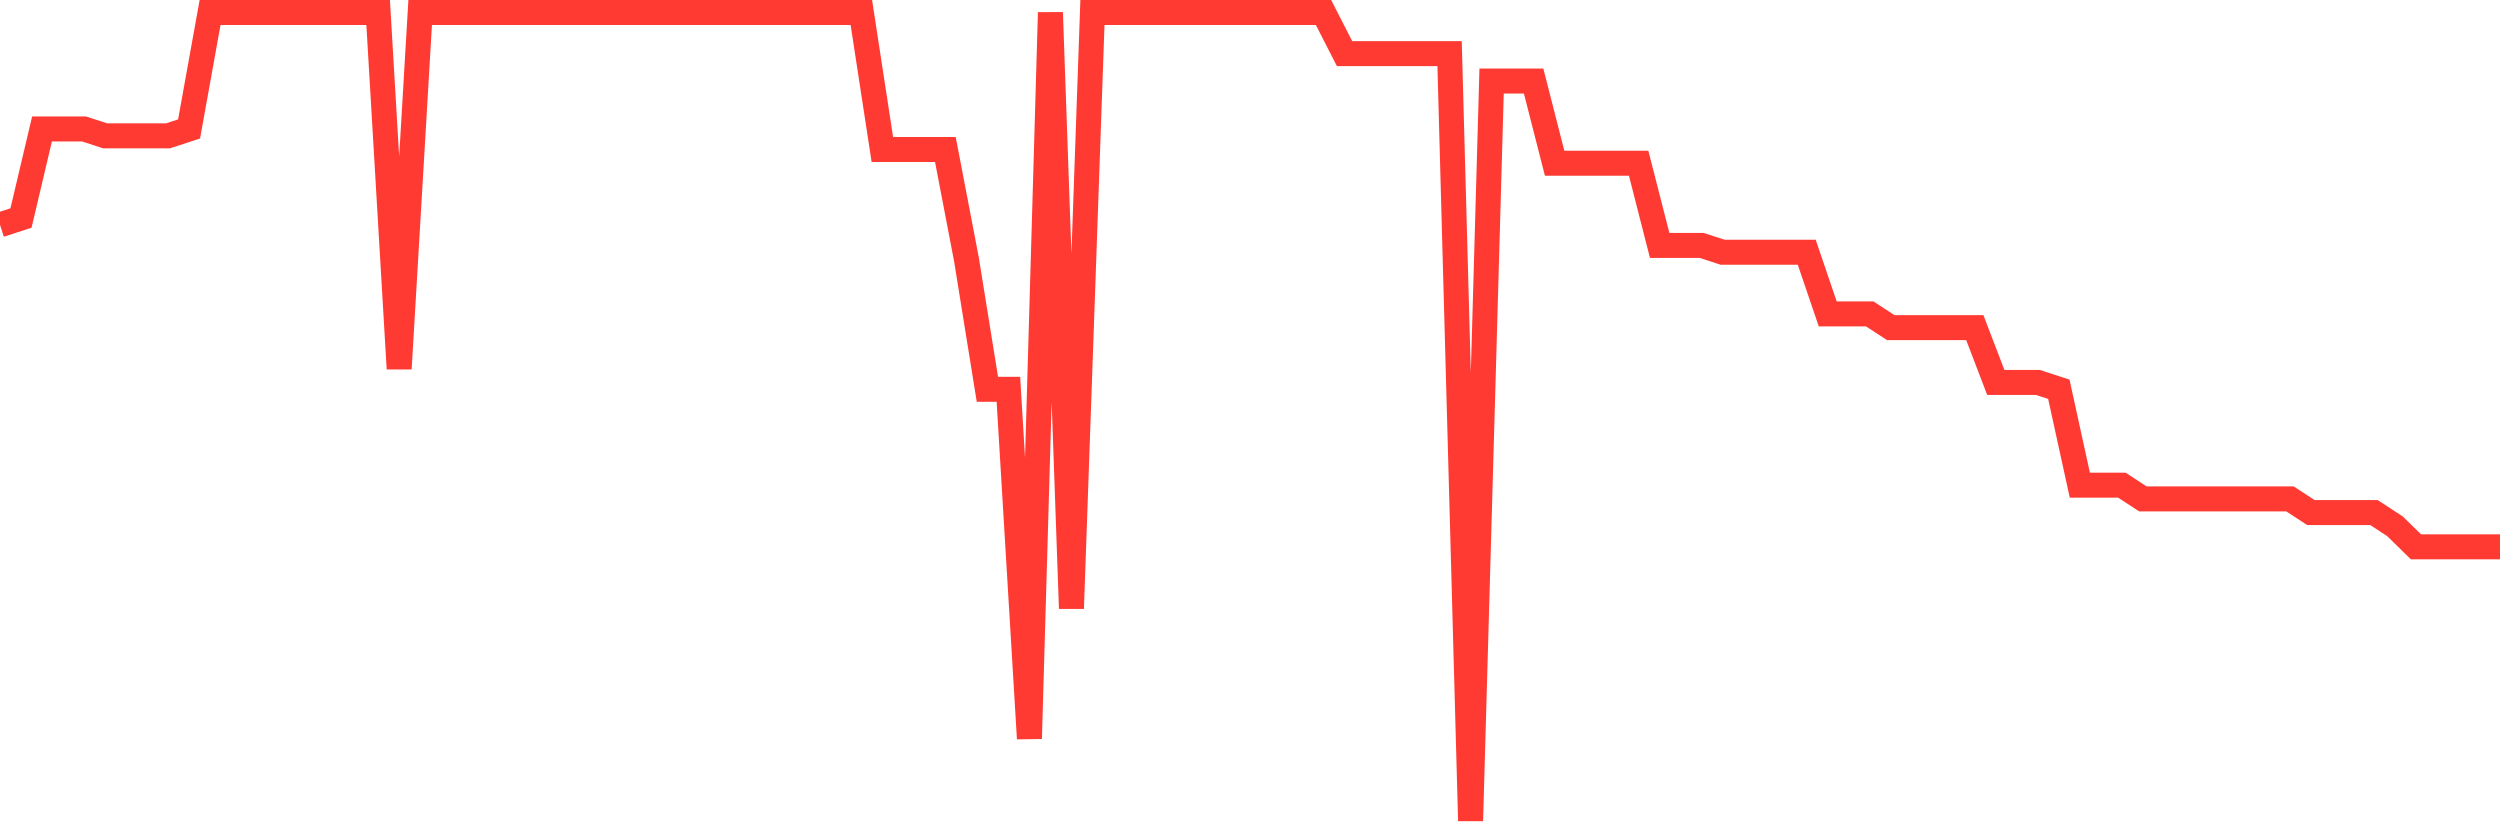 <svg
  xmlns="http://www.w3.org/2000/svg"
  xmlns:xlink="http://www.w3.org/1999/xlink"
  width="120"
  height="40"
  viewBox="0 0 120 40"
  preserveAspectRatio="none"
>
  <polyline
    points="0,10.793 1.008,10.464 2.017,6.19 3.025,6.19 4.034,6.19 5.042,6.519 6.05,6.519 7.059,6.519 8.067,6.519 9.076,6.19 10.084,0.6 11.092,0.6 12.101,0.6 13.109,0.6 14.118,0.6 15.126,0.6 16.134,0.6 17.143,0.6 18.151,0.6 19.16,17.698 20.168,0.6 21.176,0.6 22.185,0.6 23.193,0.6 24.202,0.6 25.21,0.6 26.218,0.6 27.227,0.6 28.235,0.6 29.244,0.6 30.252,0.6 31.261,0.6 32.269,0.6 33.277,0.6 34.286,0.6 35.294,0.6 36.303,0.6 37.311,0.6 38.319,0.6 39.328,0.6 40.336,0.6 41.345,0.6 42.353,7.176 43.361,7.176 44.37,7.176 45.378,7.176 46.387,12.437 47.395,18.685 48.403,18.685 49.412,35.454 50.42,0.6 51.429,29.207 52.437,0.6 53.445,0.6 54.454,0.6 55.462,0.6 56.471,0.6 57.479,0.6 58.487,0.6 59.496,0.6 60.504,0.6 61.513,0.6 62.521,0.6 63.529,0.6 64.538,2.573 65.546,2.573 66.555,2.573 67.563,2.573 68.571,2.573 69.58,2.573 70.588,39.4 71.597,3.888 72.605,3.888 73.613,3.888 74.622,7.834 75.63,7.834 76.639,7.834 77.647,7.834 78.655,7.834 79.664,11.78 80.672,11.78 81.681,11.78 82.689,12.108 83.697,12.108 84.706,12.108 85.714,12.108 86.723,12.108 87.731,15.068 88.739,15.068 89.748,15.068 90.756,15.725 91.765,15.725 92.773,15.725 93.782,15.725 94.79,15.725 95.798,18.356 96.807,18.356 97.815,18.356 98.824,18.685 99.832,23.288 100.84,23.288 101.849,23.288 102.857,23.946 103.866,23.946 104.874,23.946 105.882,23.946 106.891,23.946 107.899,23.946 108.908,23.946 109.916,23.946 110.924,24.603 111.933,24.603 112.941,24.603 113.95,24.603 114.958,25.261 115.966,26.247 116.975,26.247 117.983,26.247 118.992,26.247 120,26.247"
    fill="none"
    stroke="#ff3a33"
    stroke-width="1.2"
  >
  </polyline>
</svg>